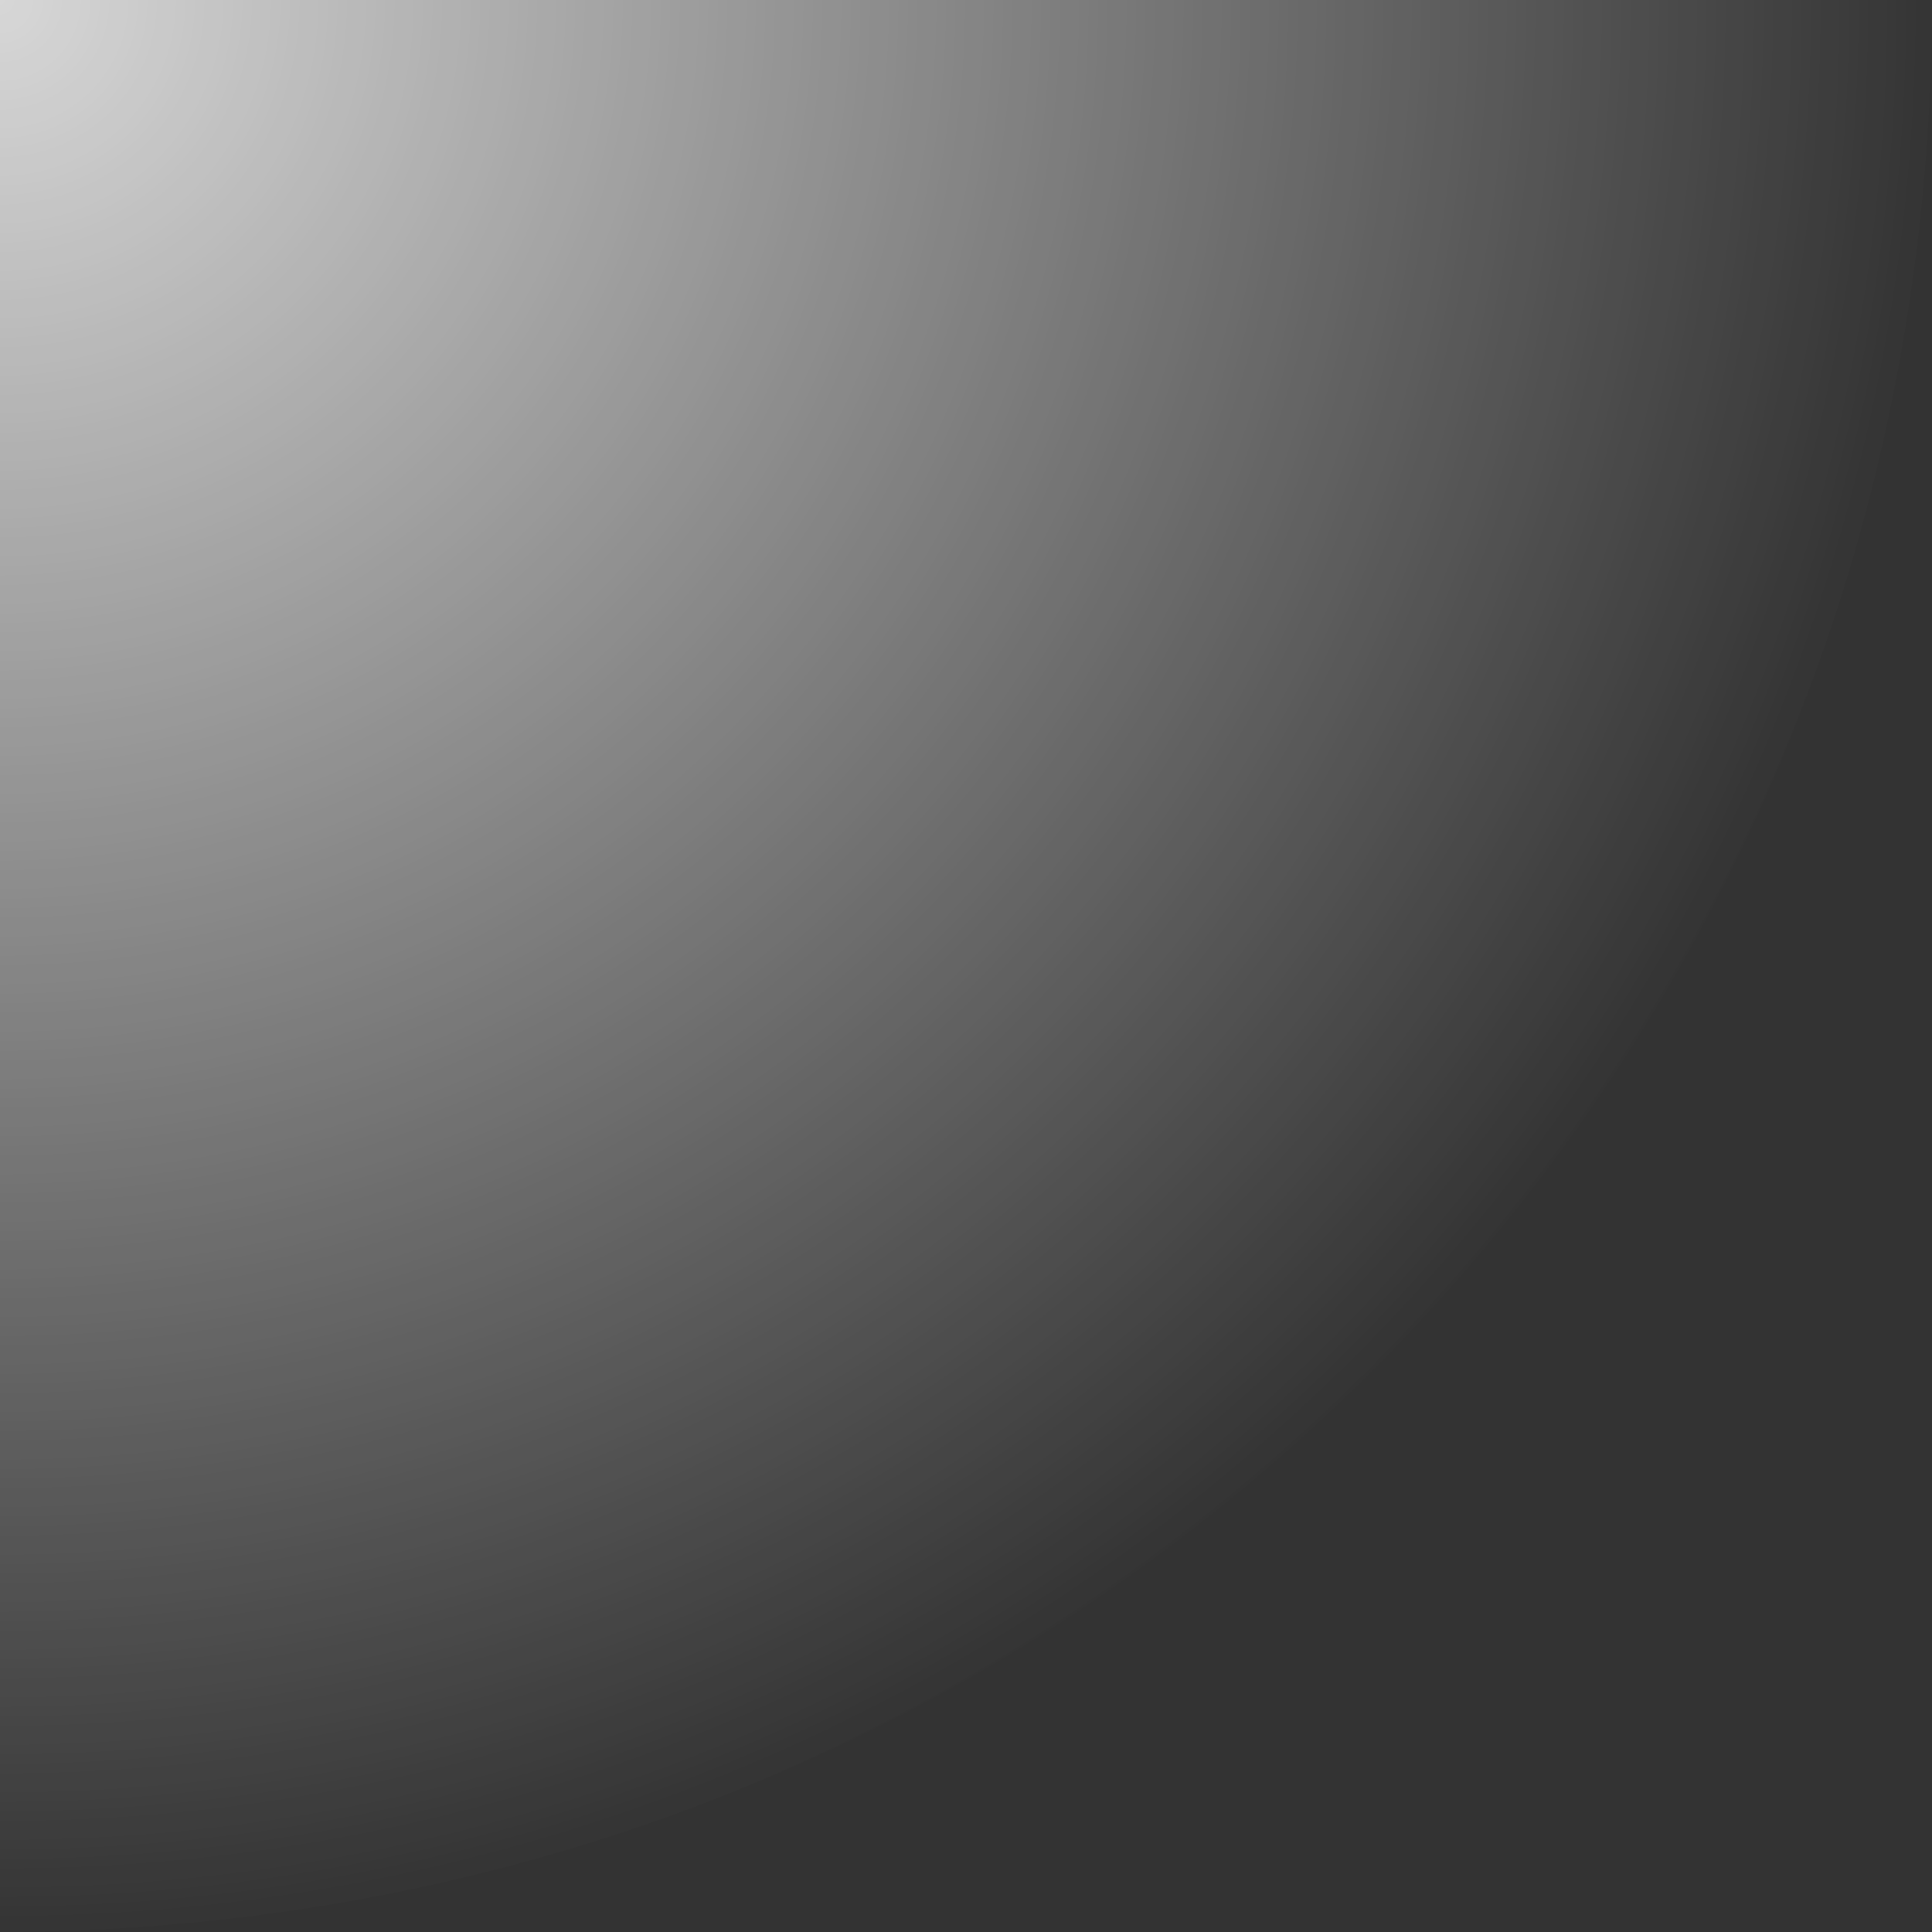 ﻿<?xml version="1.0" encoding="utf-8"?>
<svg version="1.1" xmlns:xlink="http://www.w3.org/1999/xlink" width="78px" height="78px" xmlns="http://www.w3.org/2000/svg">
  <rect width="100%" height="100%" fill="#333333" stroke="none"/>
  <defs>
    <radialGradient cx="-2.77111666946439E-13" cy="2.07833750209829E-13" r="78.713" gradientTransform="matrix(-0.672 -0.741 0.74 -0.671 -6.17041035674258E-13 1.42071422003394E-13 )" gradientUnits="userSpaceOnUse" id="RadialGradient536">
      <stop id="Stop537" stop-color="#ffffff" stop-opacity="0.804" offset="0" />
      <stop id="Stop538" stop-color="#ffffff" stop-opacity="0" offset="1" />
    </radialGradient>
  </defs>
  <g transform="matrix(1 0 0 1 -998 -11061 )">
    <path d="M 0.131 78  C 0.087 78  0.044 78  0.131 78  Z M 0 78  L 0 0  L 78 0  C 78 43.636  43.749 77.931  0 78  Z " fill-rule="nonzero" fill="url(#RadialGradient536)" stroke="none" transform="matrix(1 0 0 1 998 11061 )" />
  </g>
</svg>